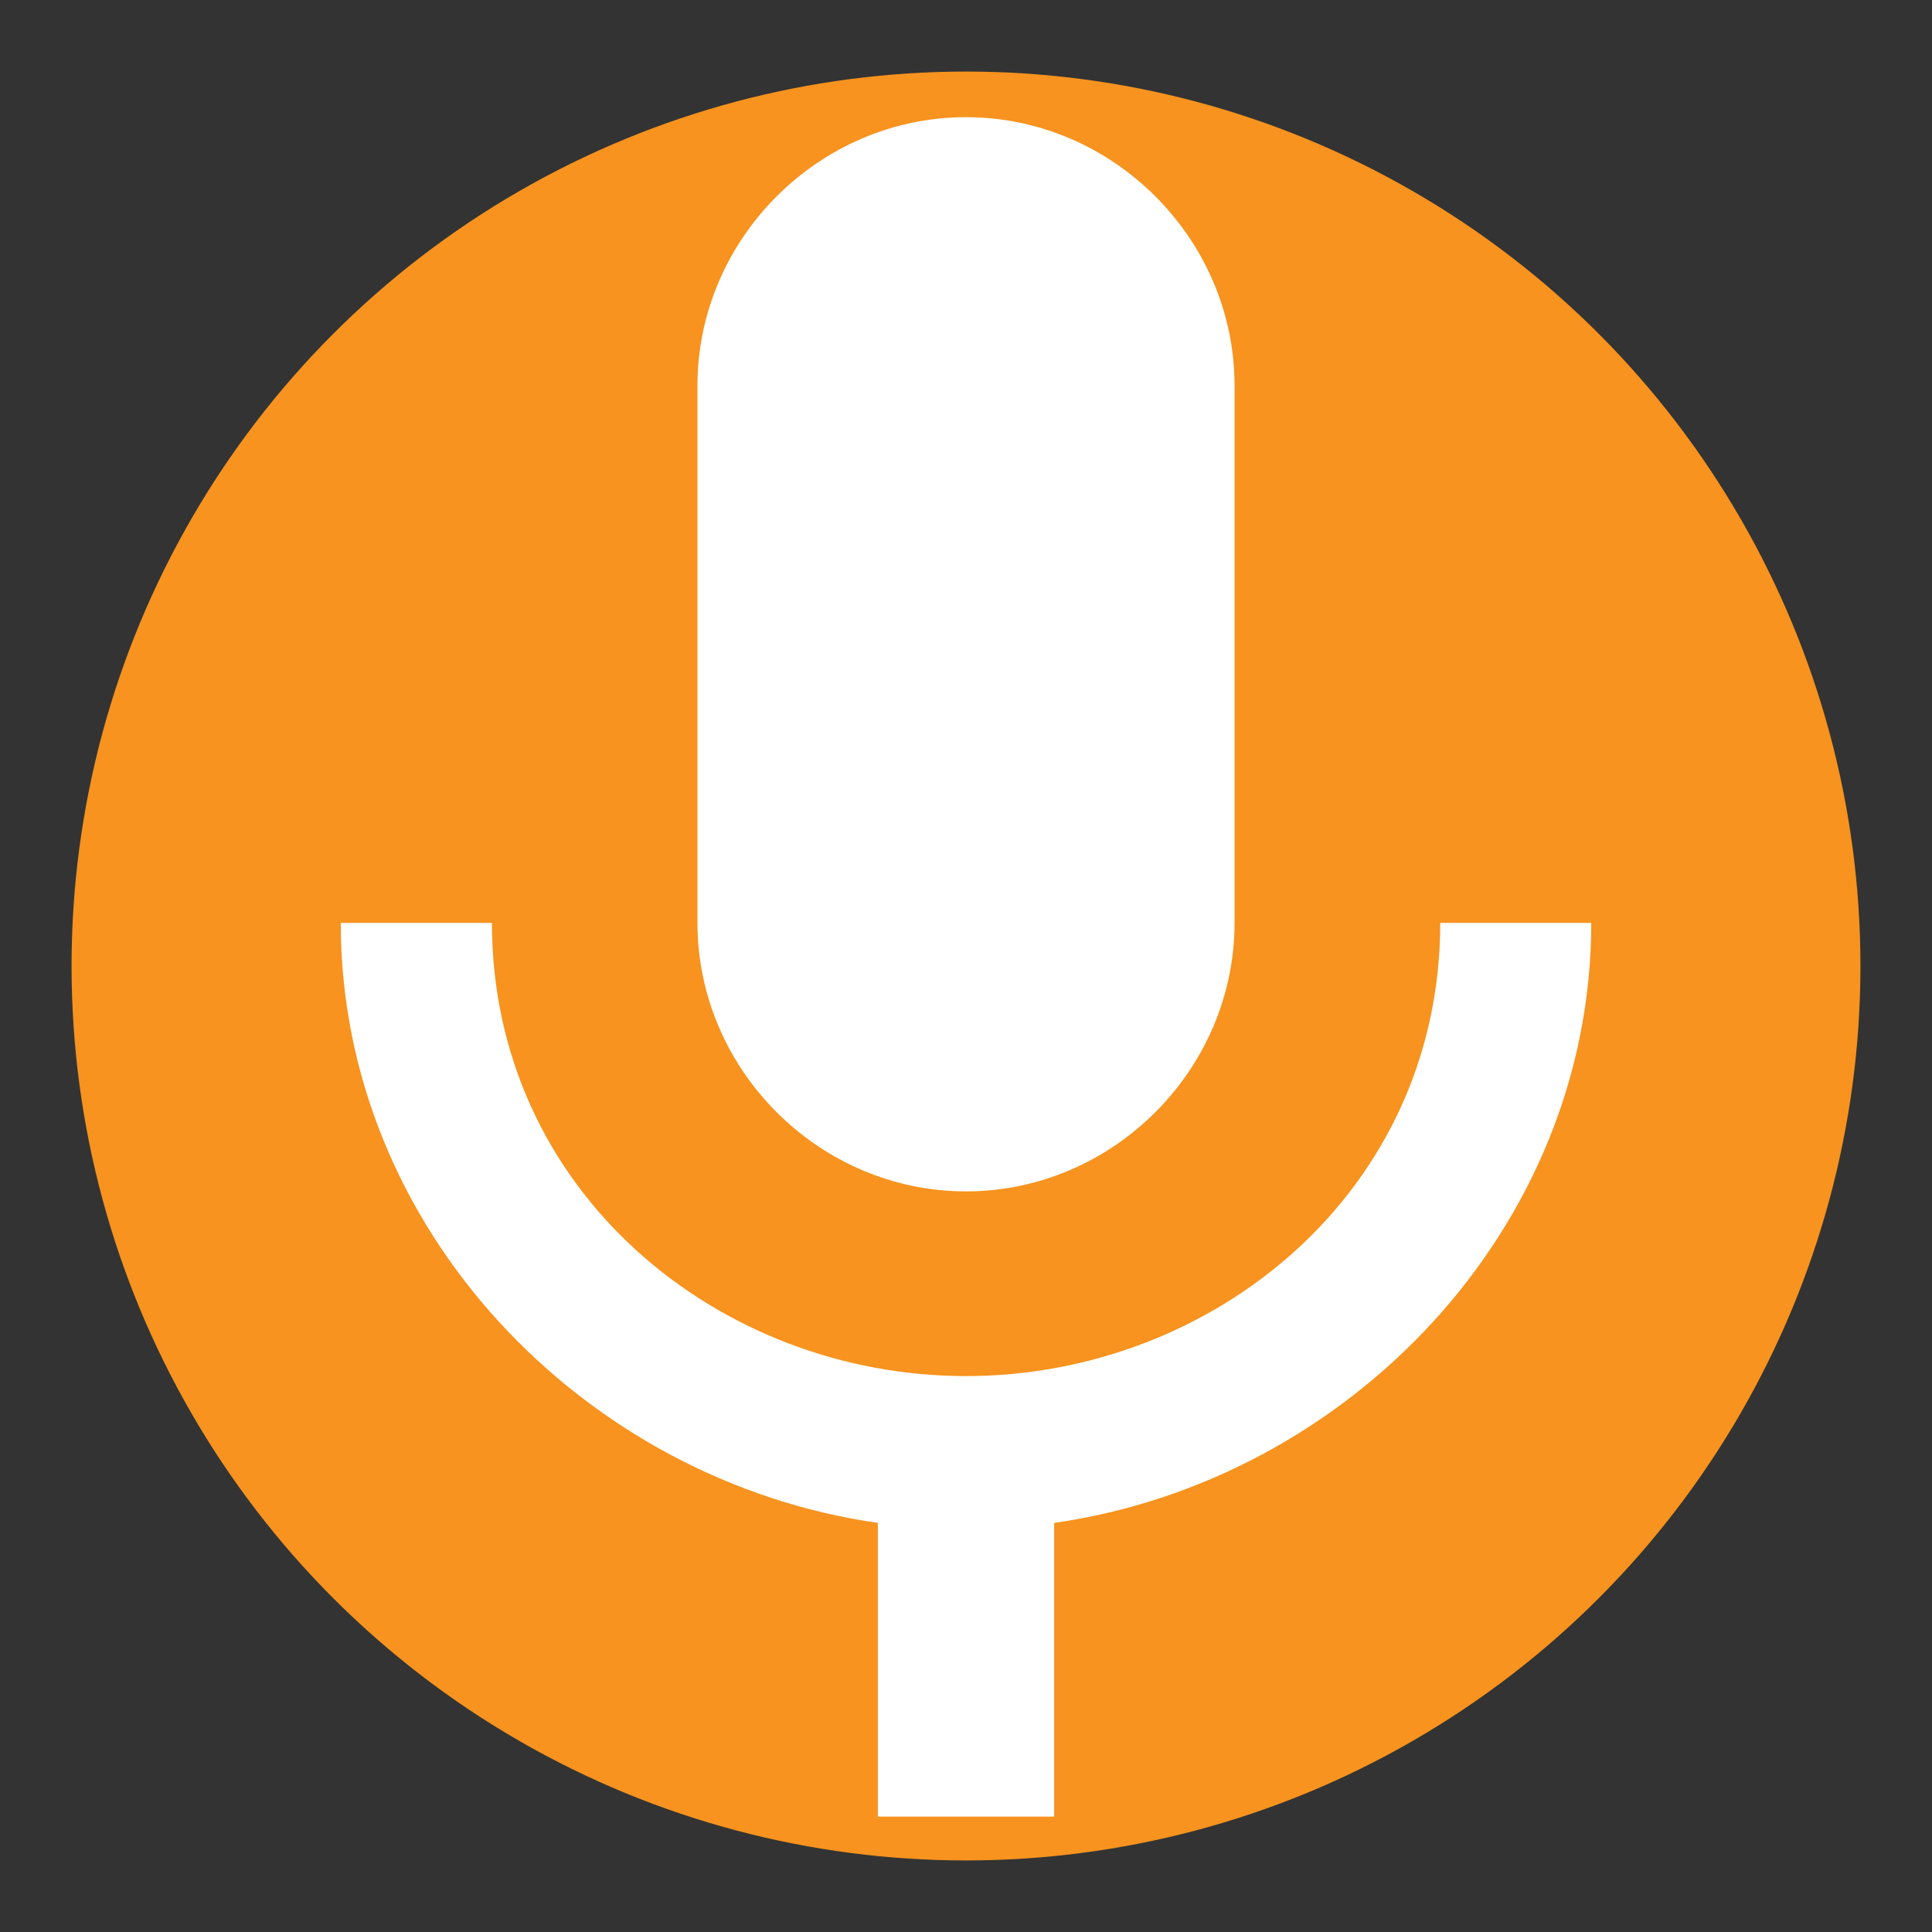 <svg xmlns="http://www.w3.org/2000/svg" viewBox="0 0 1080 1080"><rect x="0" y="0" width="1080" height="1080" fill="#333333" stroke="none"/><defs><style>.a{fill:#f7931e;}.b{fill:#fff;}</style></defs><circle class="a" cx="540" cy="540" r="500"/><path class="b" d="M805.05,515.88h84.47c0,171.24-136.07,312-300.25,335.43V1015.5H490.73V851.31C326.55,827.84,190.48,687.12,190.48,515.88H275C275,666,401.61,769.24,540,769.24S805.1,666,805.1,515.88ZM540,666c-82.11,0-150.12-68-150.12-150.13V215.63c0-82.12,68-150.13,150.12-150.13s150.13,68,150.13,150.13V515.88C690.1,598,622.09,666,540,666Z"/></svg>